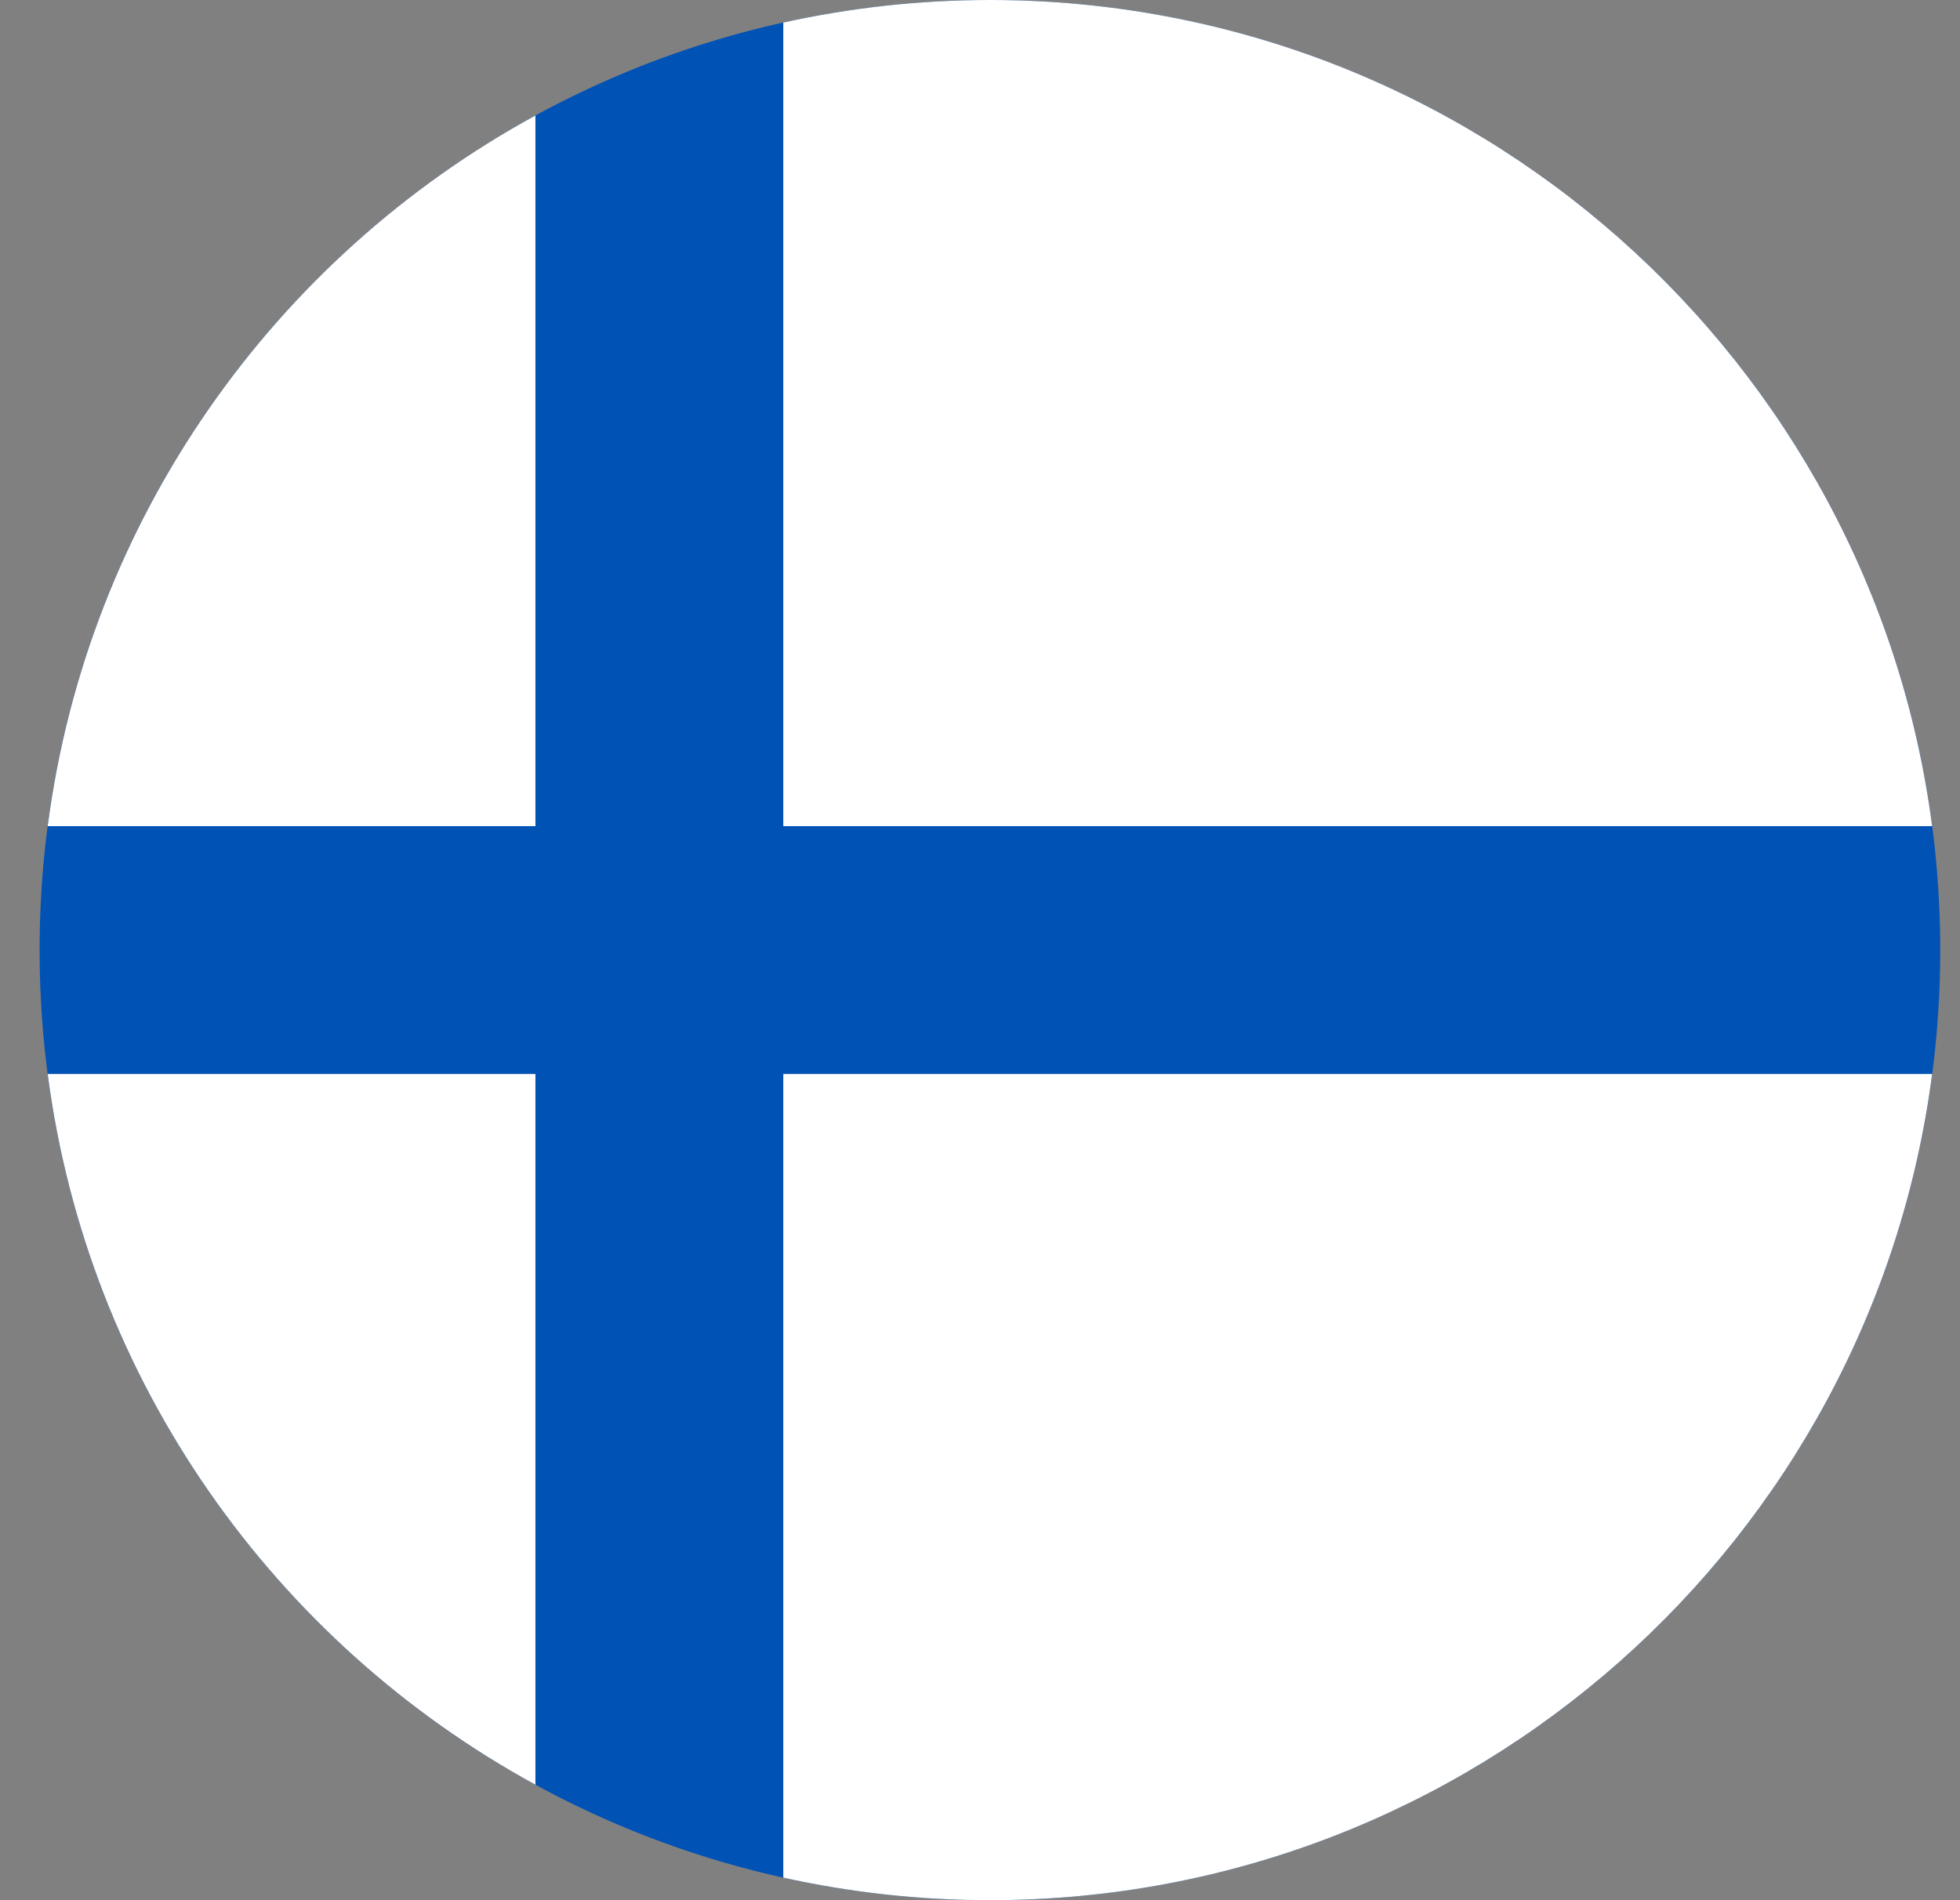 <svg width="33" height="32" viewBox="0 0 33 32" fill="none" xmlns="http://www.w3.org/2000/svg">
<rect x="0" y="0" width="33" height="32" fill="#808080" stroke="none"/>
<g clip-path="url(#clip0_11119_5665)">
<path d="M16.667 32C25.503 32 32.667 24.837 32.667 16C32.667 7.163 25.503 0 16.667 0C7.83 0 0.667 7.163 0.667 16C0.667 24.837 7.83 32 16.667 32Z" fill="#0052B4"/>
<path d="M13.188 13.913H32.531C31.509 6.063 24.796 0 16.667 0C15.472 0 14.308 0.132 13.188 0.38V13.913H13.188Z" fill="white"/>
<path d="M9.015 13.913V1.945C4.622 4.342 1.477 8.739 0.803 13.913H9.015V13.913Z" fill="white"/>
<path d="M9.015 18.087H0.803C1.477 23.261 4.622 27.657 9.015 30.055L9.015 18.087Z" fill="white"/>
<path d="M13.188 18.087V31.62C14.308 31.868 15.472 32 16.667 32C24.796 32 31.509 25.937 32.531 18.087H13.188V18.087Z" fill="white"/>
</g>
<defs>
<clipPath id="clip0_11119_5665">
<rect width="32" height="32" fill="white" transform="translate(0.667)"/>
</clipPath>
</defs>
</svg>
